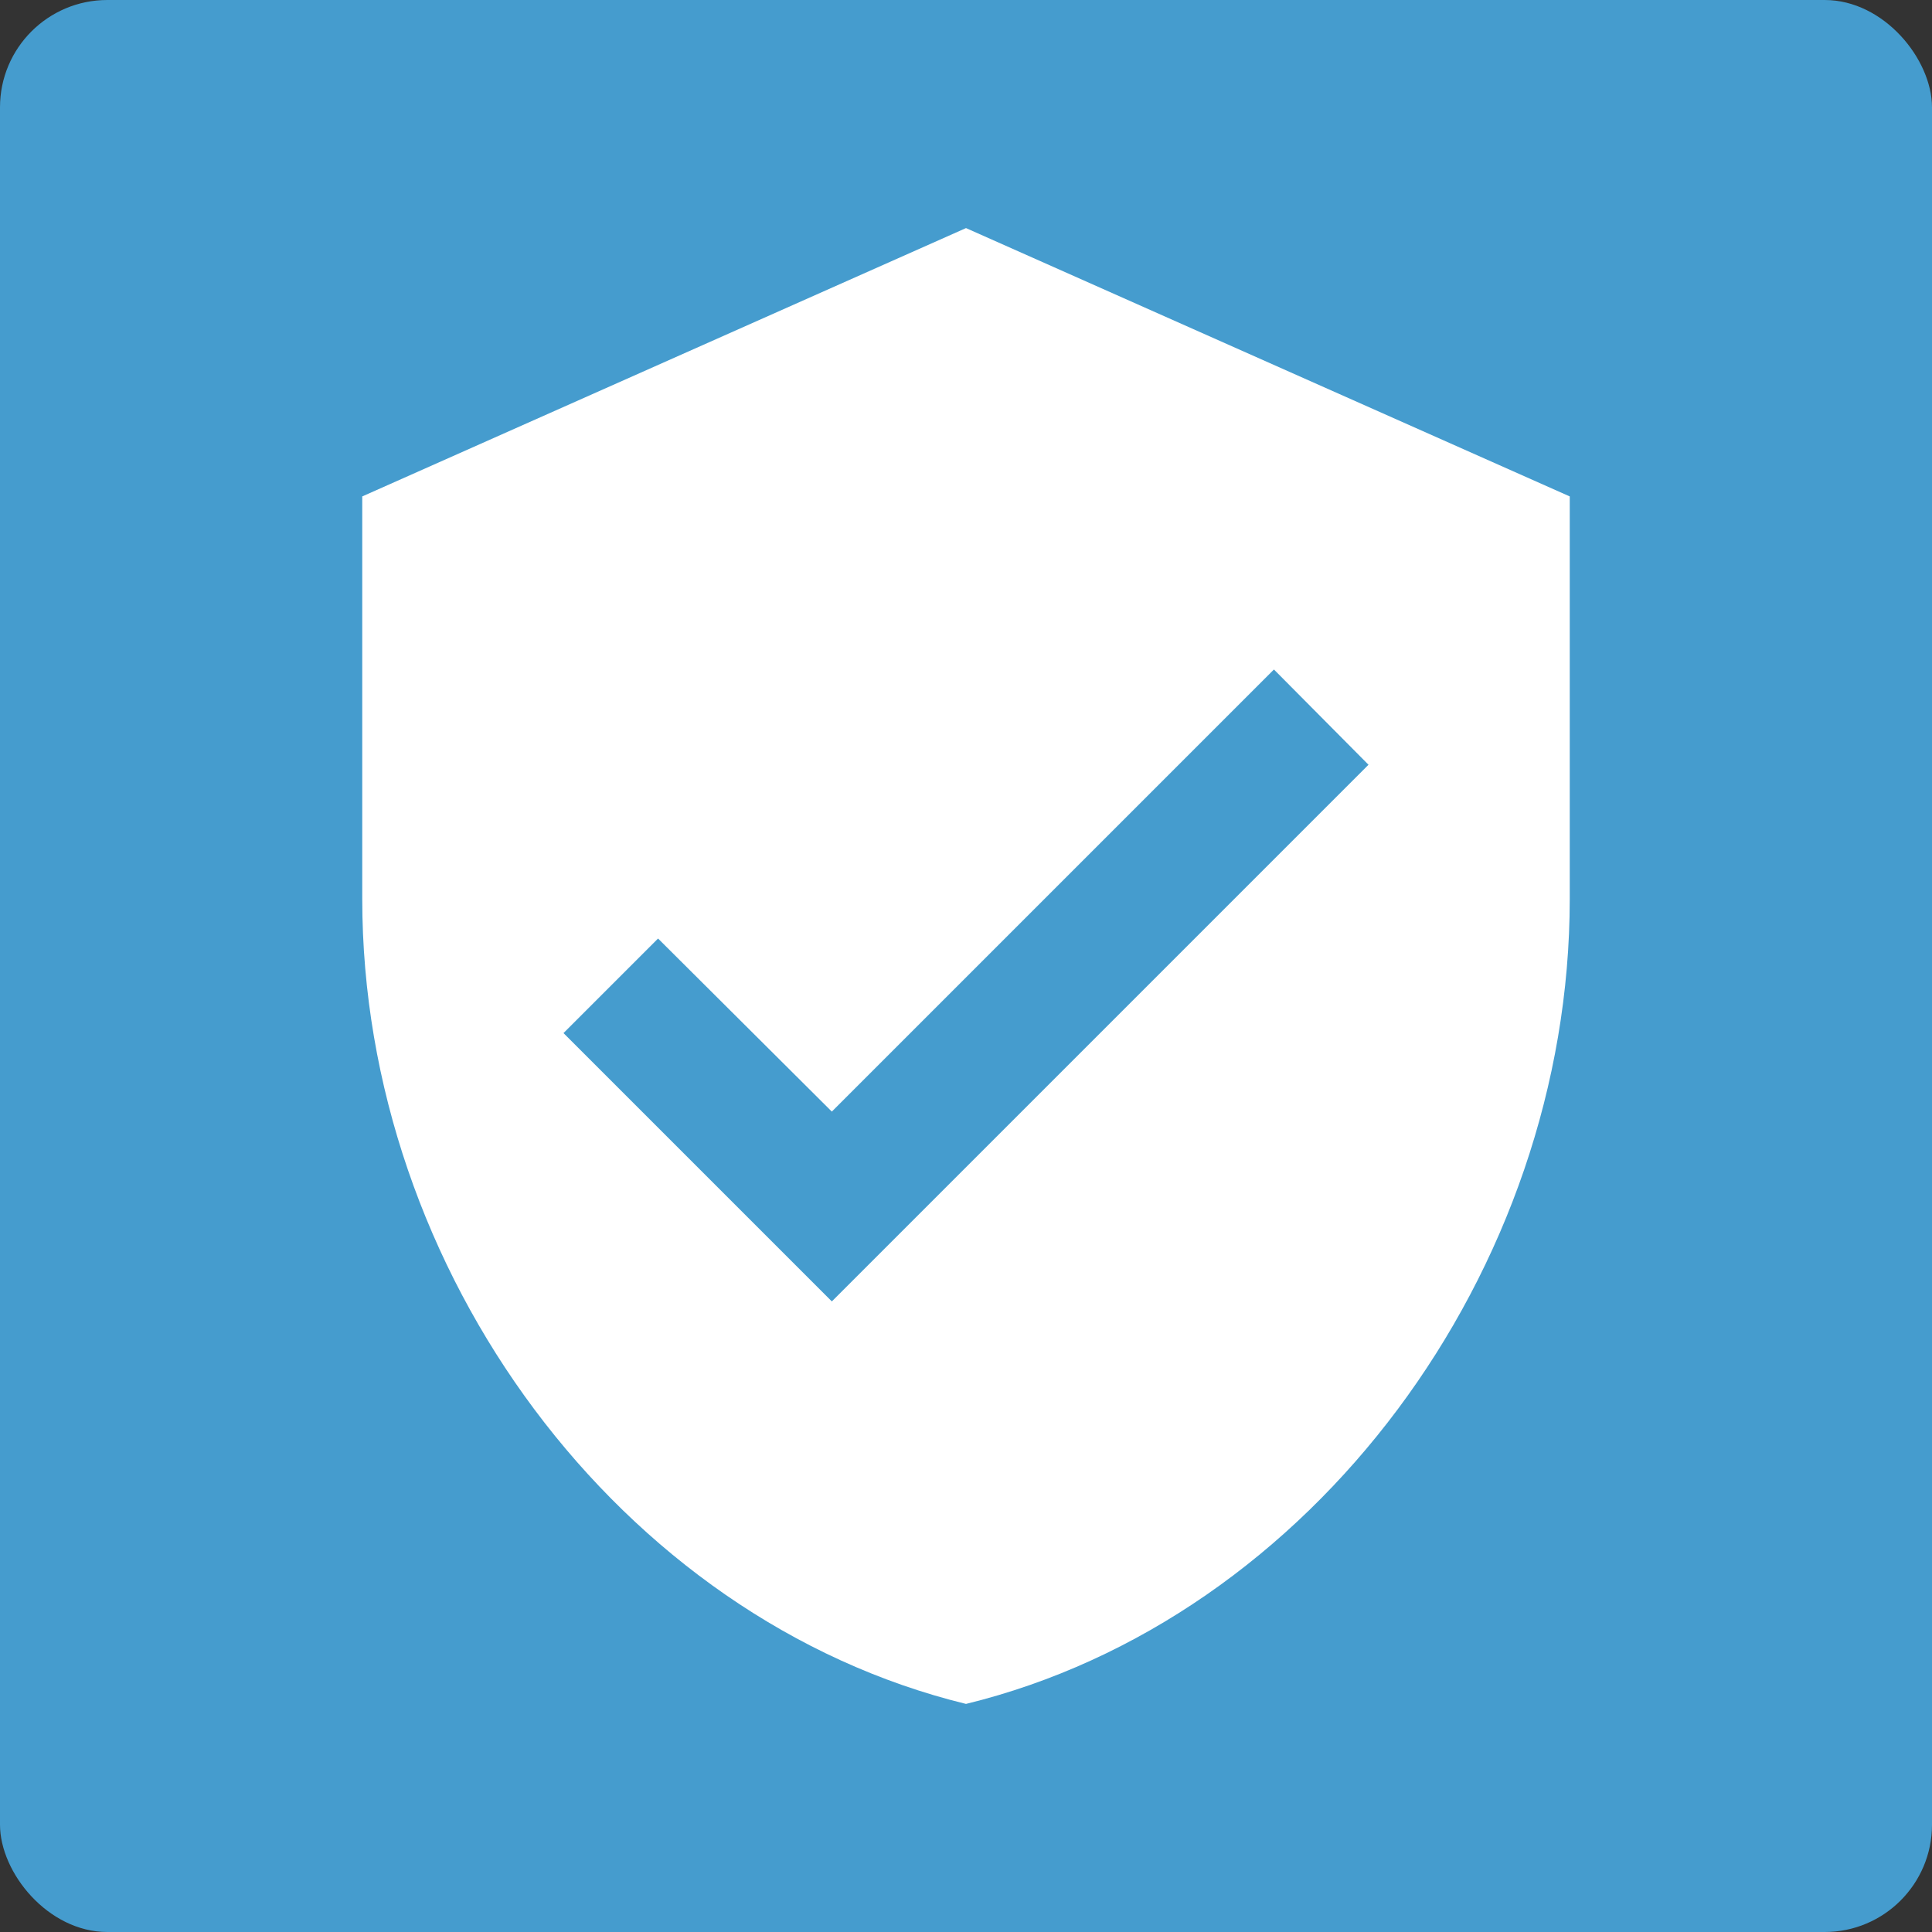 <svg xmlns="http://www.w3.org/2000/svg" width="36" height="36" viewBox="0 0 36 36">
  <rect x="0" y="0" width="36" height="36" fill="#333333" stroke="none"/>
  <g id="trustworthy" transform="translate(-375 -1795)">
    <rect id="Rectangle_841" data-name="Rectangle 841" width="36" height="36" rx="2" transform="translate(375 1795)" fill="#459cce"/>
    <g id="verified_user_black_24dp_1_" data-name="verified_user_black_24dp (1)" transform="translate(378 1798)">
      <path id="Path_48718" data-name="Path 48718" d="M0,0H30V30H0Z" fill="none"/>
      <path id="Path_48719" data-name="Path 48719" d="M14.25,1,3,6v7.5c0,6.937,4.8,13.425,11.25,15,6.45-1.575,11.25-8.062,11.25-15V6Zm-2.5,20-5-5,1.762-1.762,3.238,3.225,8.238-8.238L21.75,11Z" transform="translate(0.75 0.25)" fill="#fff"/>
    </g>
  </g>
</svg>
